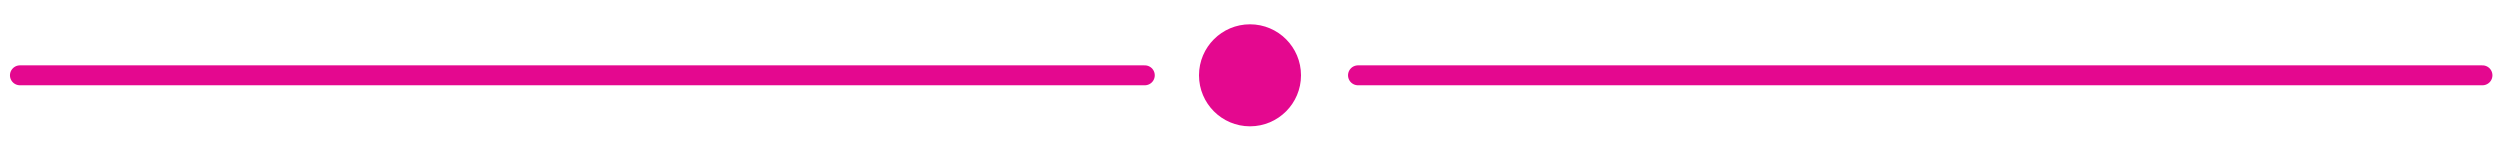 <?xml version="1.0" encoding="utf-8"?>
<!-- Generator: Adobe Illustrator 25.3.1, SVG Export Plug-In . SVG Version: 6.00 Build 0)  -->
<svg version="1.1" id="Layer_1" xmlns="http://www.w3.org/2000/svg" xmlns:xlink="http://www.w3.org/1999/xlink" x="0px" y="0px"
	 viewBox="0 0 627.4 38.3" style="enable-background:new 0 0 627.4 38.3;" xml:space="preserve">
<style type="text/css">
	.st0{fill:#E4088F;}
	.st1{fill:none;stroke:#E4088F;stroke-width:5;stroke-linecap:round;stroke-miterlimit:10;}
</style>
<circle class="st0" cx="313.7" cy="18.9" r="12.8"/>
<line class="st1" x1="5" y1="18.9" x2="287.3" y2="18.9"/>
<line class="st1" x1="340.8" y1="18.9" x2="623" y2="18.9"/>
</svg>
